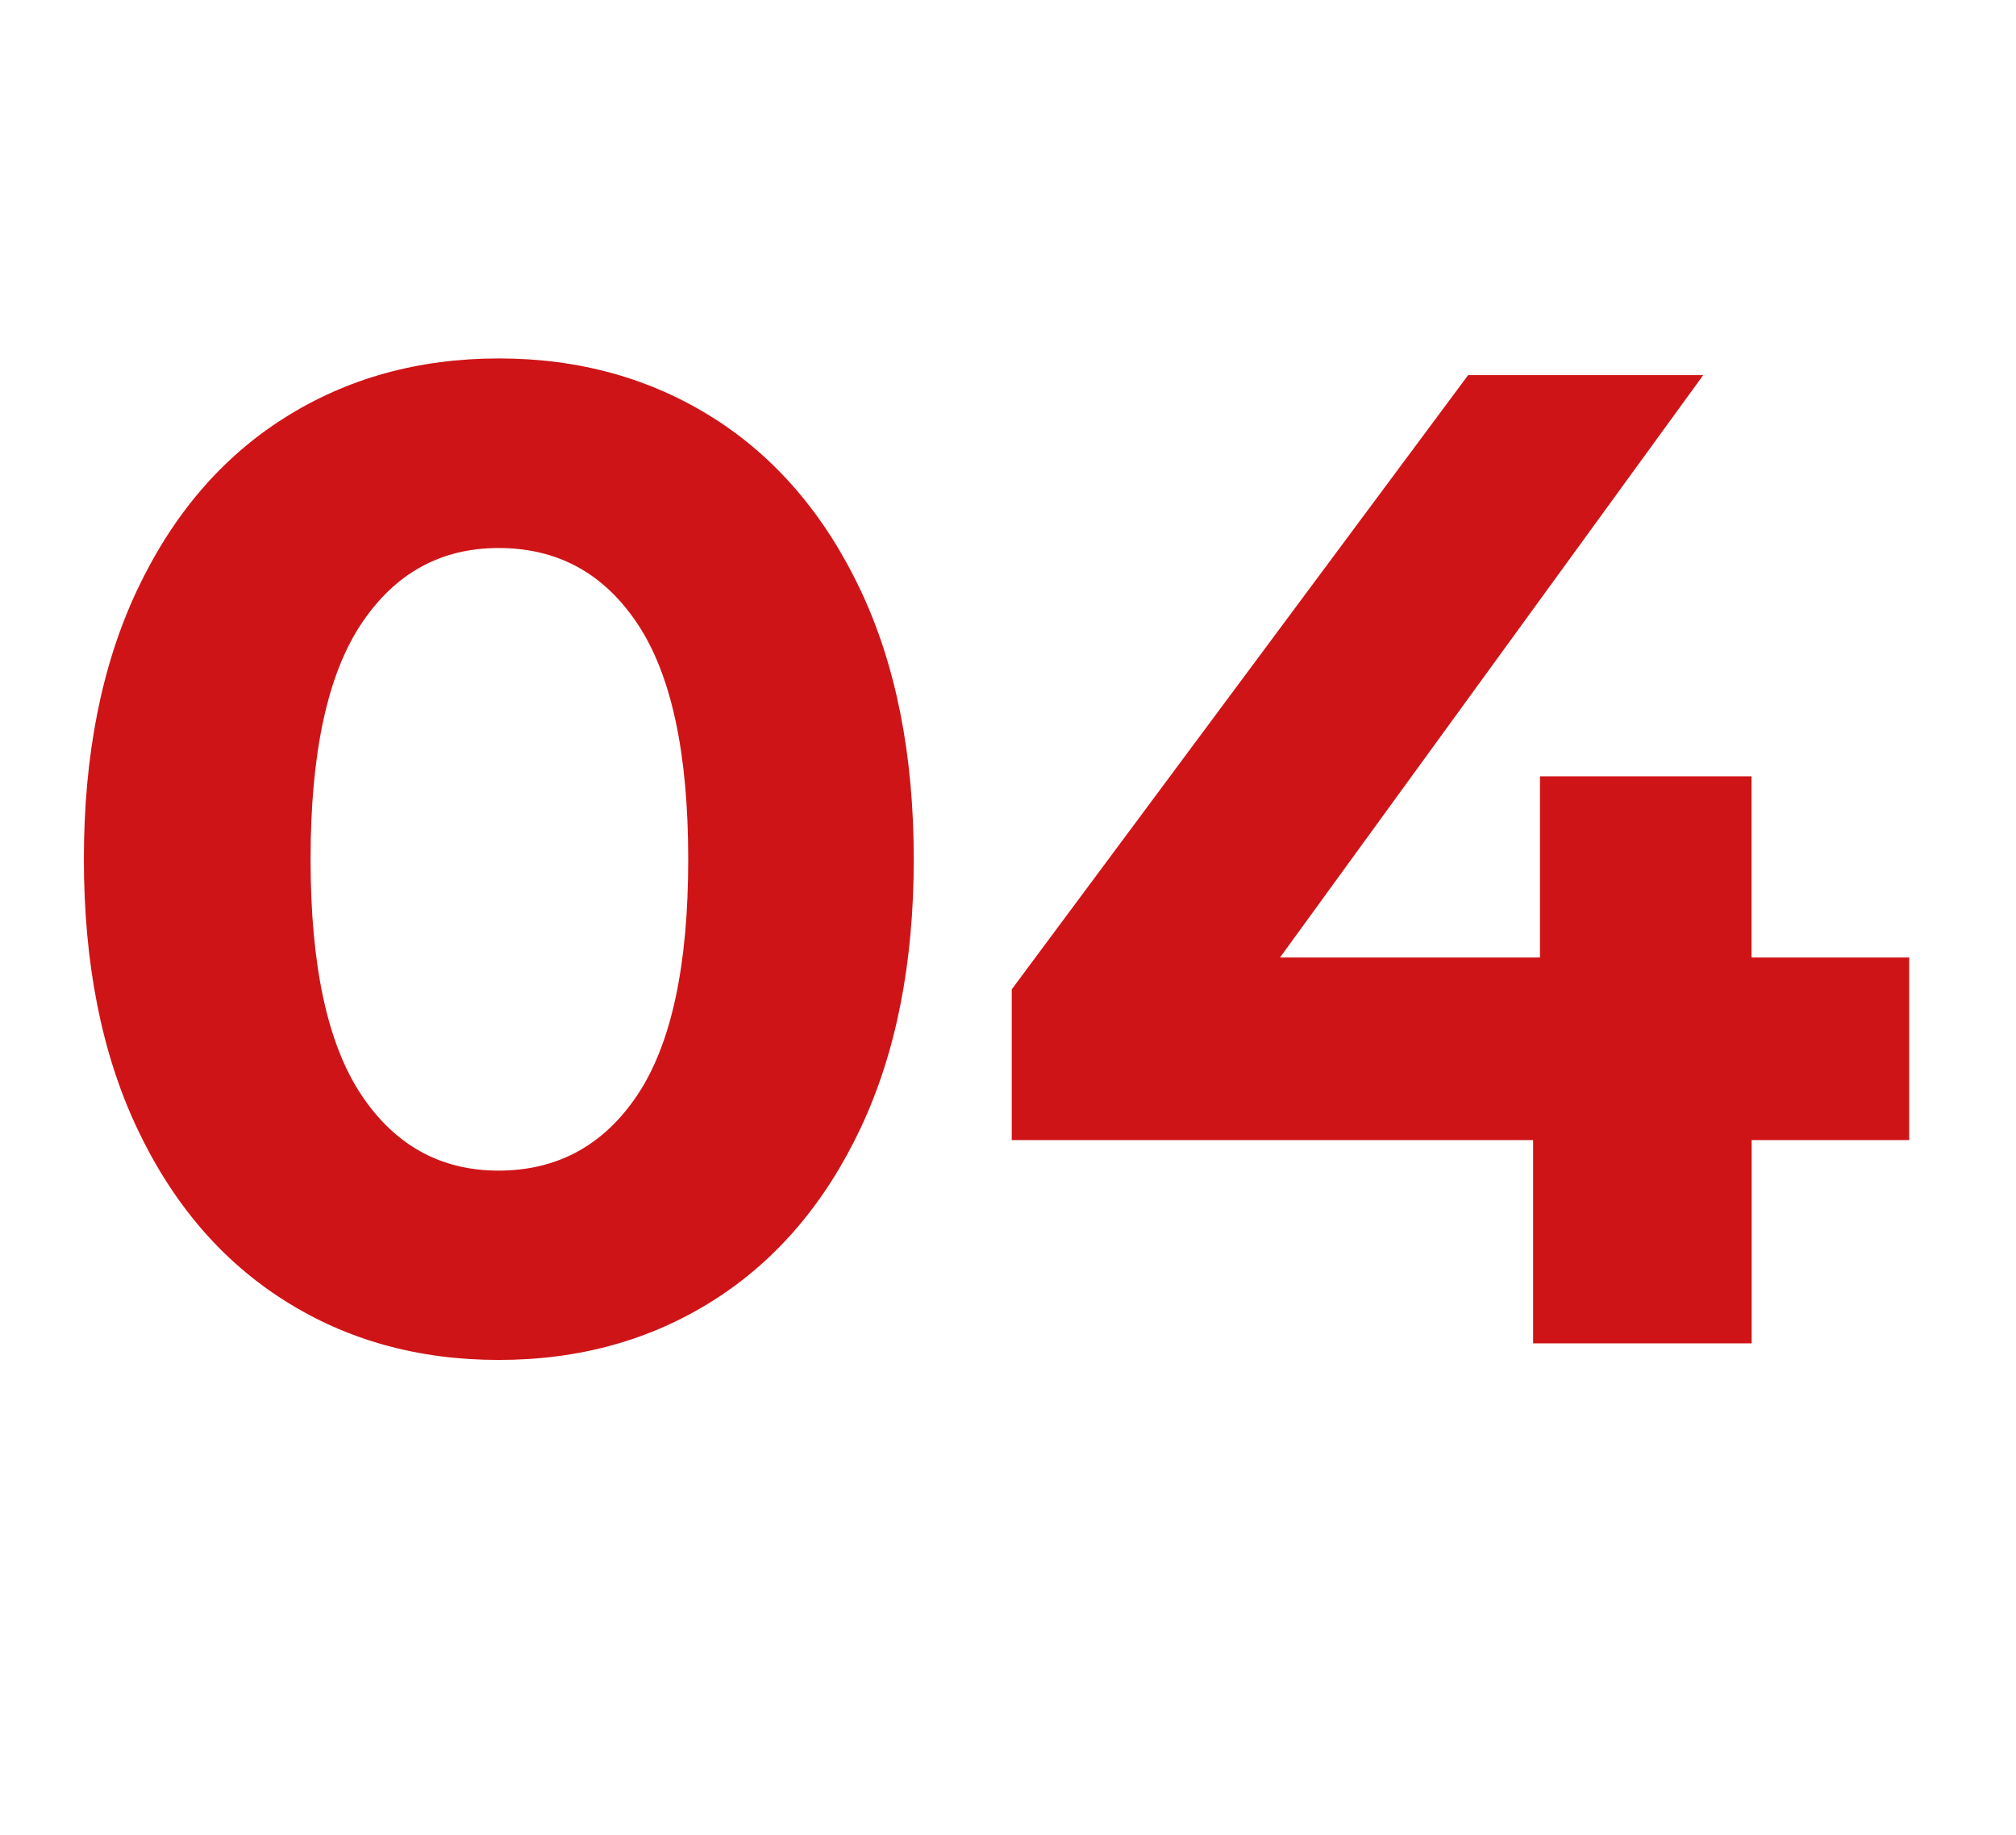 <svg xmlns="http://www.w3.org/2000/svg" xmlns:xlink="http://www.w3.org/1999/xlink" id="Capa_1" x="0px" y="0px" viewBox="0 0 155.72 141.73" style="enable-background:new 0 0 155.72 141.73;" xml:space="preserve"><style type="text/css">	.st0{fill:#CF1417;}</style><g>	<path class="st0" d="M21.97,100.43c-4.84-3.06-8.64-7.49-11.38-13.3c-2.74-5.8-4.11-12.73-4.11-20.78c0-8.05,1.37-14.97,4.11-20.78  c2.74-5.8,6.53-10.24,11.38-13.3c4.84-3.06,10.36-4.59,16.56-4.59s11.71,1.53,16.56,4.59c4.84,3.06,8.63,7.5,11.38,13.3  c2.74,5.8,4.11,12.73,4.11,20.78c0,8.05-1.37,14.97-4.11,20.78c-2.74,5.8-6.54,10.24-11.38,13.3c-4.84,3.06-10.36,4.59-16.56,4.59  S26.81,103.5,21.97,100.43z M49.26,84.52c2.6-3.92,3.9-9.97,3.9-18.16c0-8.19-1.3-14.24-3.9-18.16c-2.6-3.92-6.18-5.88-10.74-5.88  c-4.49,0-8.03,1.96-10.63,5.88c-2.6,3.92-3.9,9.97-3.9,18.16c0,8.19,1.3,14.24,3.9,18.16c2.6,3.92,6.14,5.88,10.63,5.88  C43.08,90.39,46.66,88.43,49.26,84.52z"></path>	<path class="st0" d="M147.47,88.04H135.3v15.7h-16.88v-15.7H78.15V76.4l35.25-47.43h18.16L98.87,73.94h20.08V59.95h16.34v13.99  h12.18V88.04z"></path></g></svg>